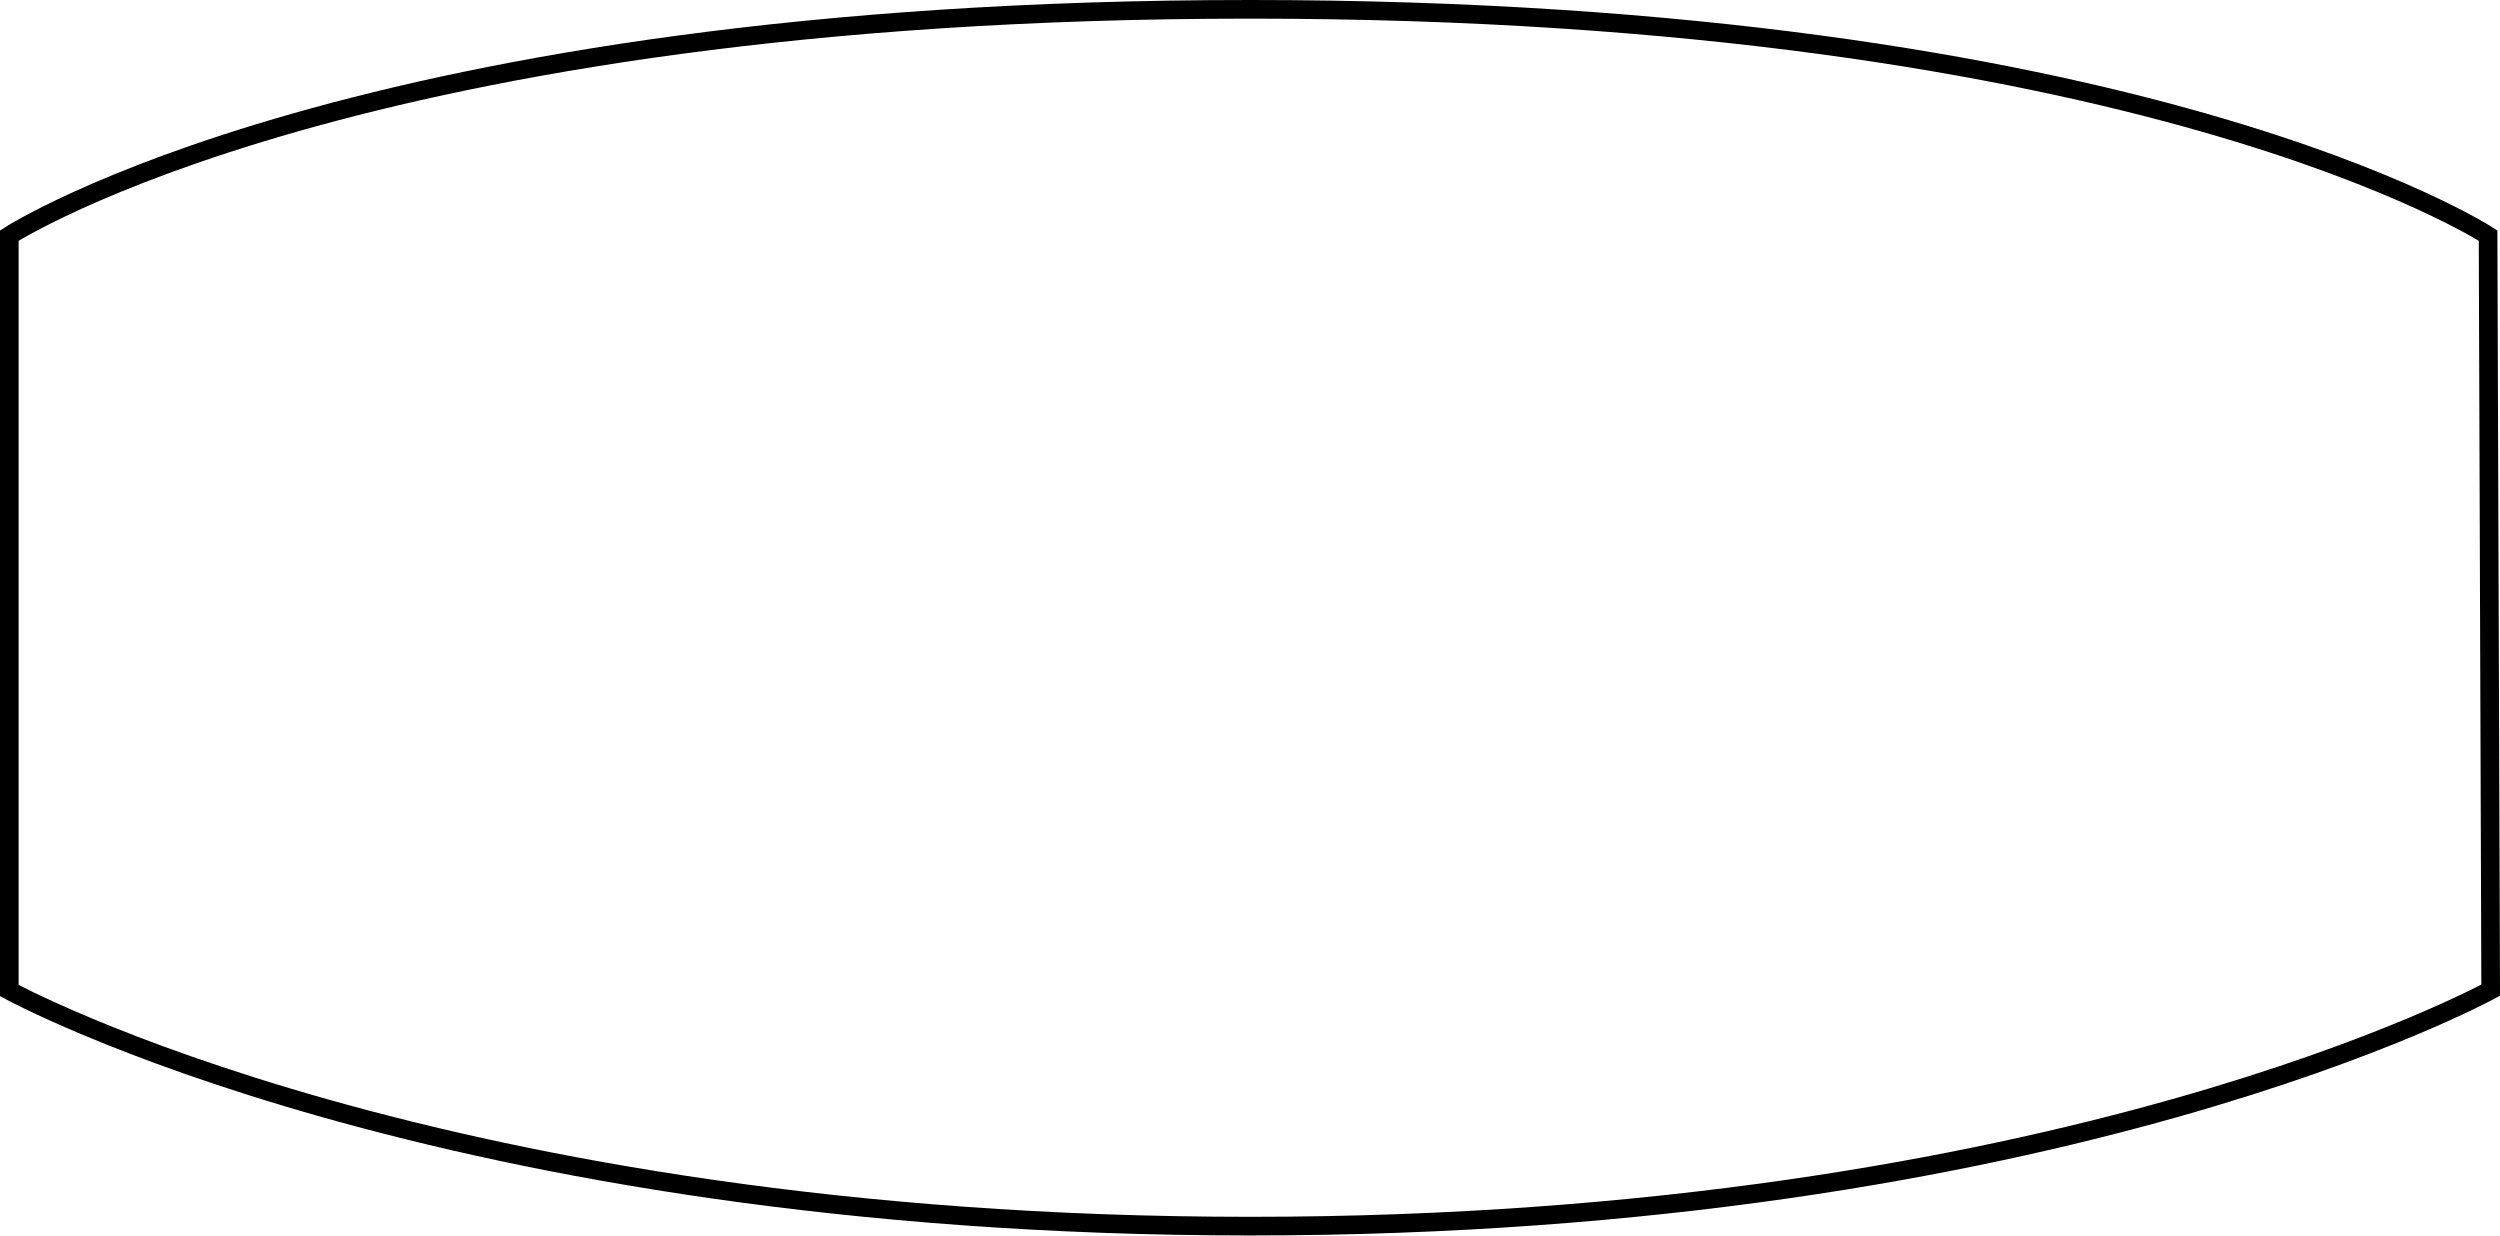 <?xml version="1.0" encoding="UTF-8"?>
<svg xmlns="http://www.w3.org/2000/svg" id="Layer_2" data-name="Layer 2" viewBox="0 0 67.06 33.15">
  <defs>
    <style>
      .cls-1 {
        fill: none;
        stroke: #000;
        stroke-miterlimit: 10;
        stroke-width: .5px;
      }
    </style>
  </defs>
  <g id="Layer_1-2" data-name="Layer 1">
    <path class="cls-1" d="M.25,26.57V6.32S9.61,.25,33.53,.25s33.21,6.07,33.21,6.07l.07,20.24s-11.51,6.33-33.28,6.33S.25,26.57,.25,26.57Z"></path>
  </g>
</svg>
